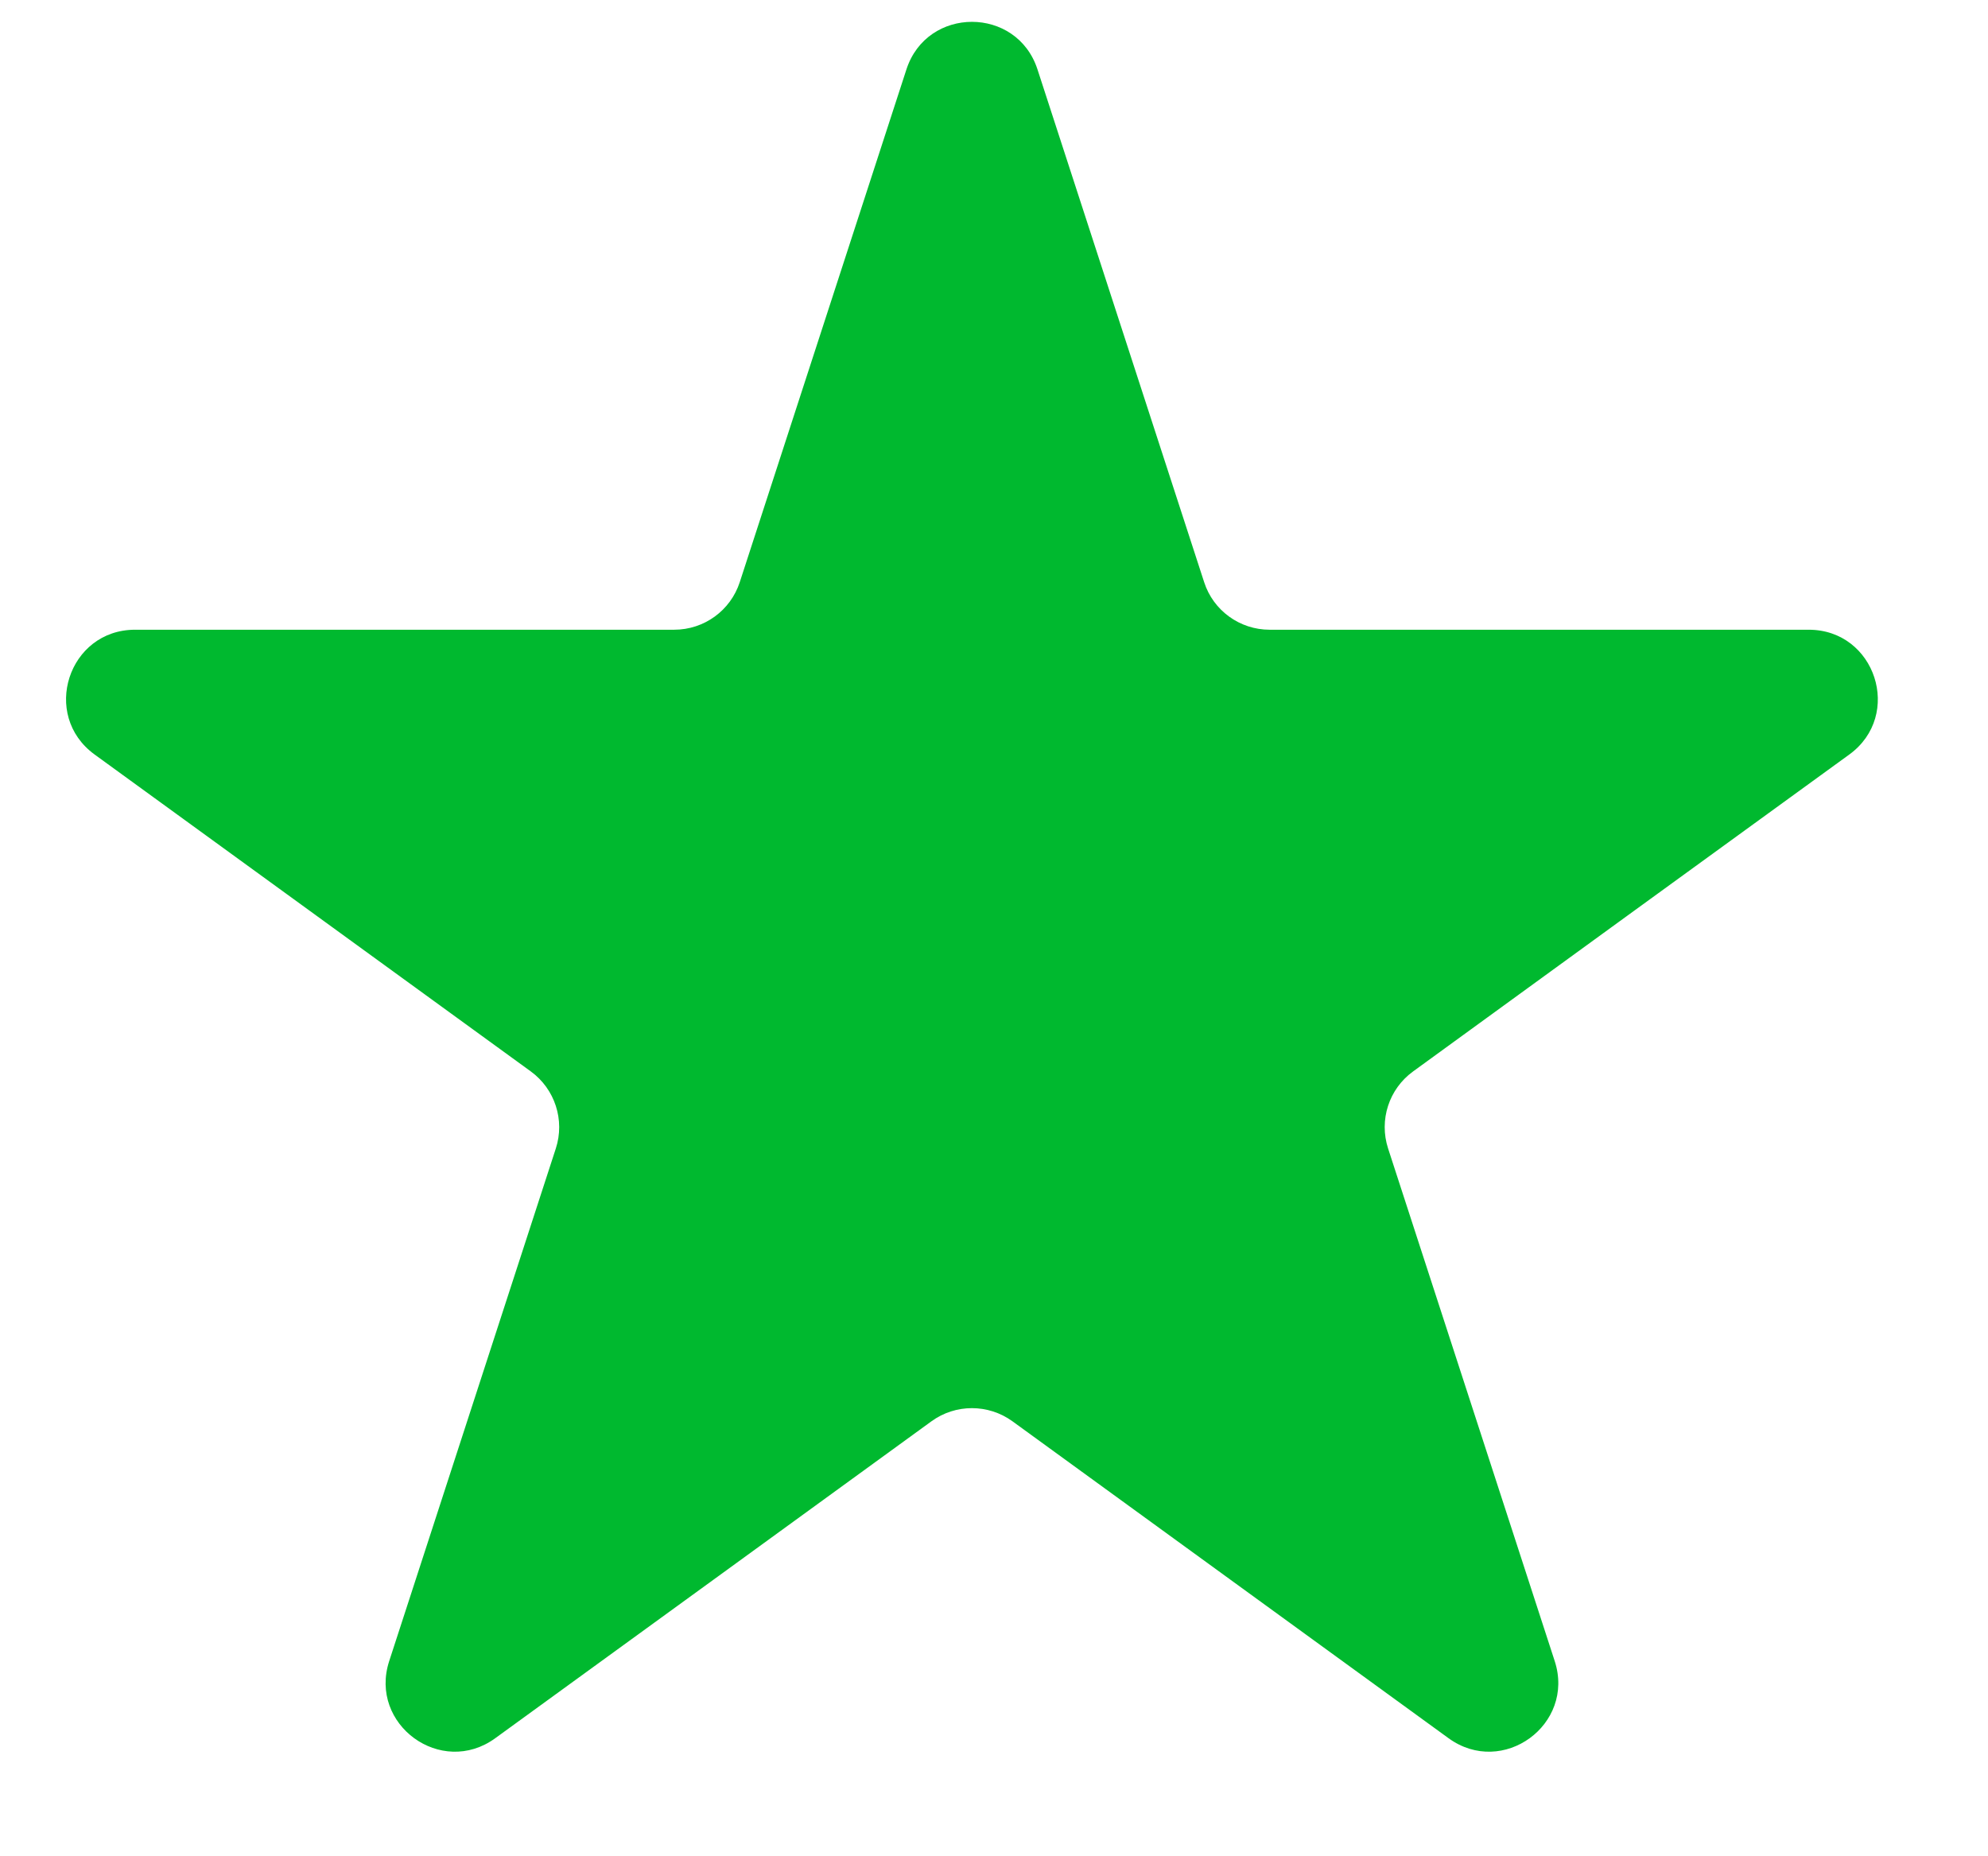 <?xml version="1.0" encoding="UTF-8"?> <svg xmlns="http://www.w3.org/2000/svg" viewBox="0 0 17.00 15.87" data-guides="{&quot;vertical&quot;:[],&quot;horizontal&quot;:[]}"><defs></defs><path fill="#00b92f" stroke="none" fill-opacity="1" stroke-width="1" stroke-opacity="1" id="tSvg4b822bf0b6" title="Path 4" d="M7.751 0.594C7.927 0.051 8.696 0.051 8.872 0.594C9.347 2.055 9.822 3.517 10.297 4.978C10.375 5.221 10.602 5.385 10.857 5.385C12.394 5.385 13.931 5.385 15.467 5.385C16.038 5.385 16.276 6.116 15.814 6.452C14.57 7.355 13.327 8.258 12.084 9.162C11.877 9.312 11.791 9.578 11.87 9.821C12.345 11.282 12.82 12.744 13.295 14.205C13.471 14.748 12.85 15.2 12.387 14.864C11.144 13.961 9.901 13.058 8.658 12.154C8.451 12.004 8.171 12.004 7.965 12.154C6.722 13.058 5.478 13.961 4.235 14.864C3.773 15.2 3.152 14.748 3.328 14.205C3.803 12.744 4.278 11.282 4.753 9.821C4.832 9.578 4.745 9.312 4.539 9.162C3.295 8.258 2.052 7.355 0.809 6.452C0.347 6.116 0.584 5.385 1.155 5.385C2.692 5.385 4.229 5.385 5.765 5.385C6.021 5.385 6.247 5.221 6.326 4.978C6.801 3.517 7.276 2.055 7.751 0.594Z"></path></svg> 